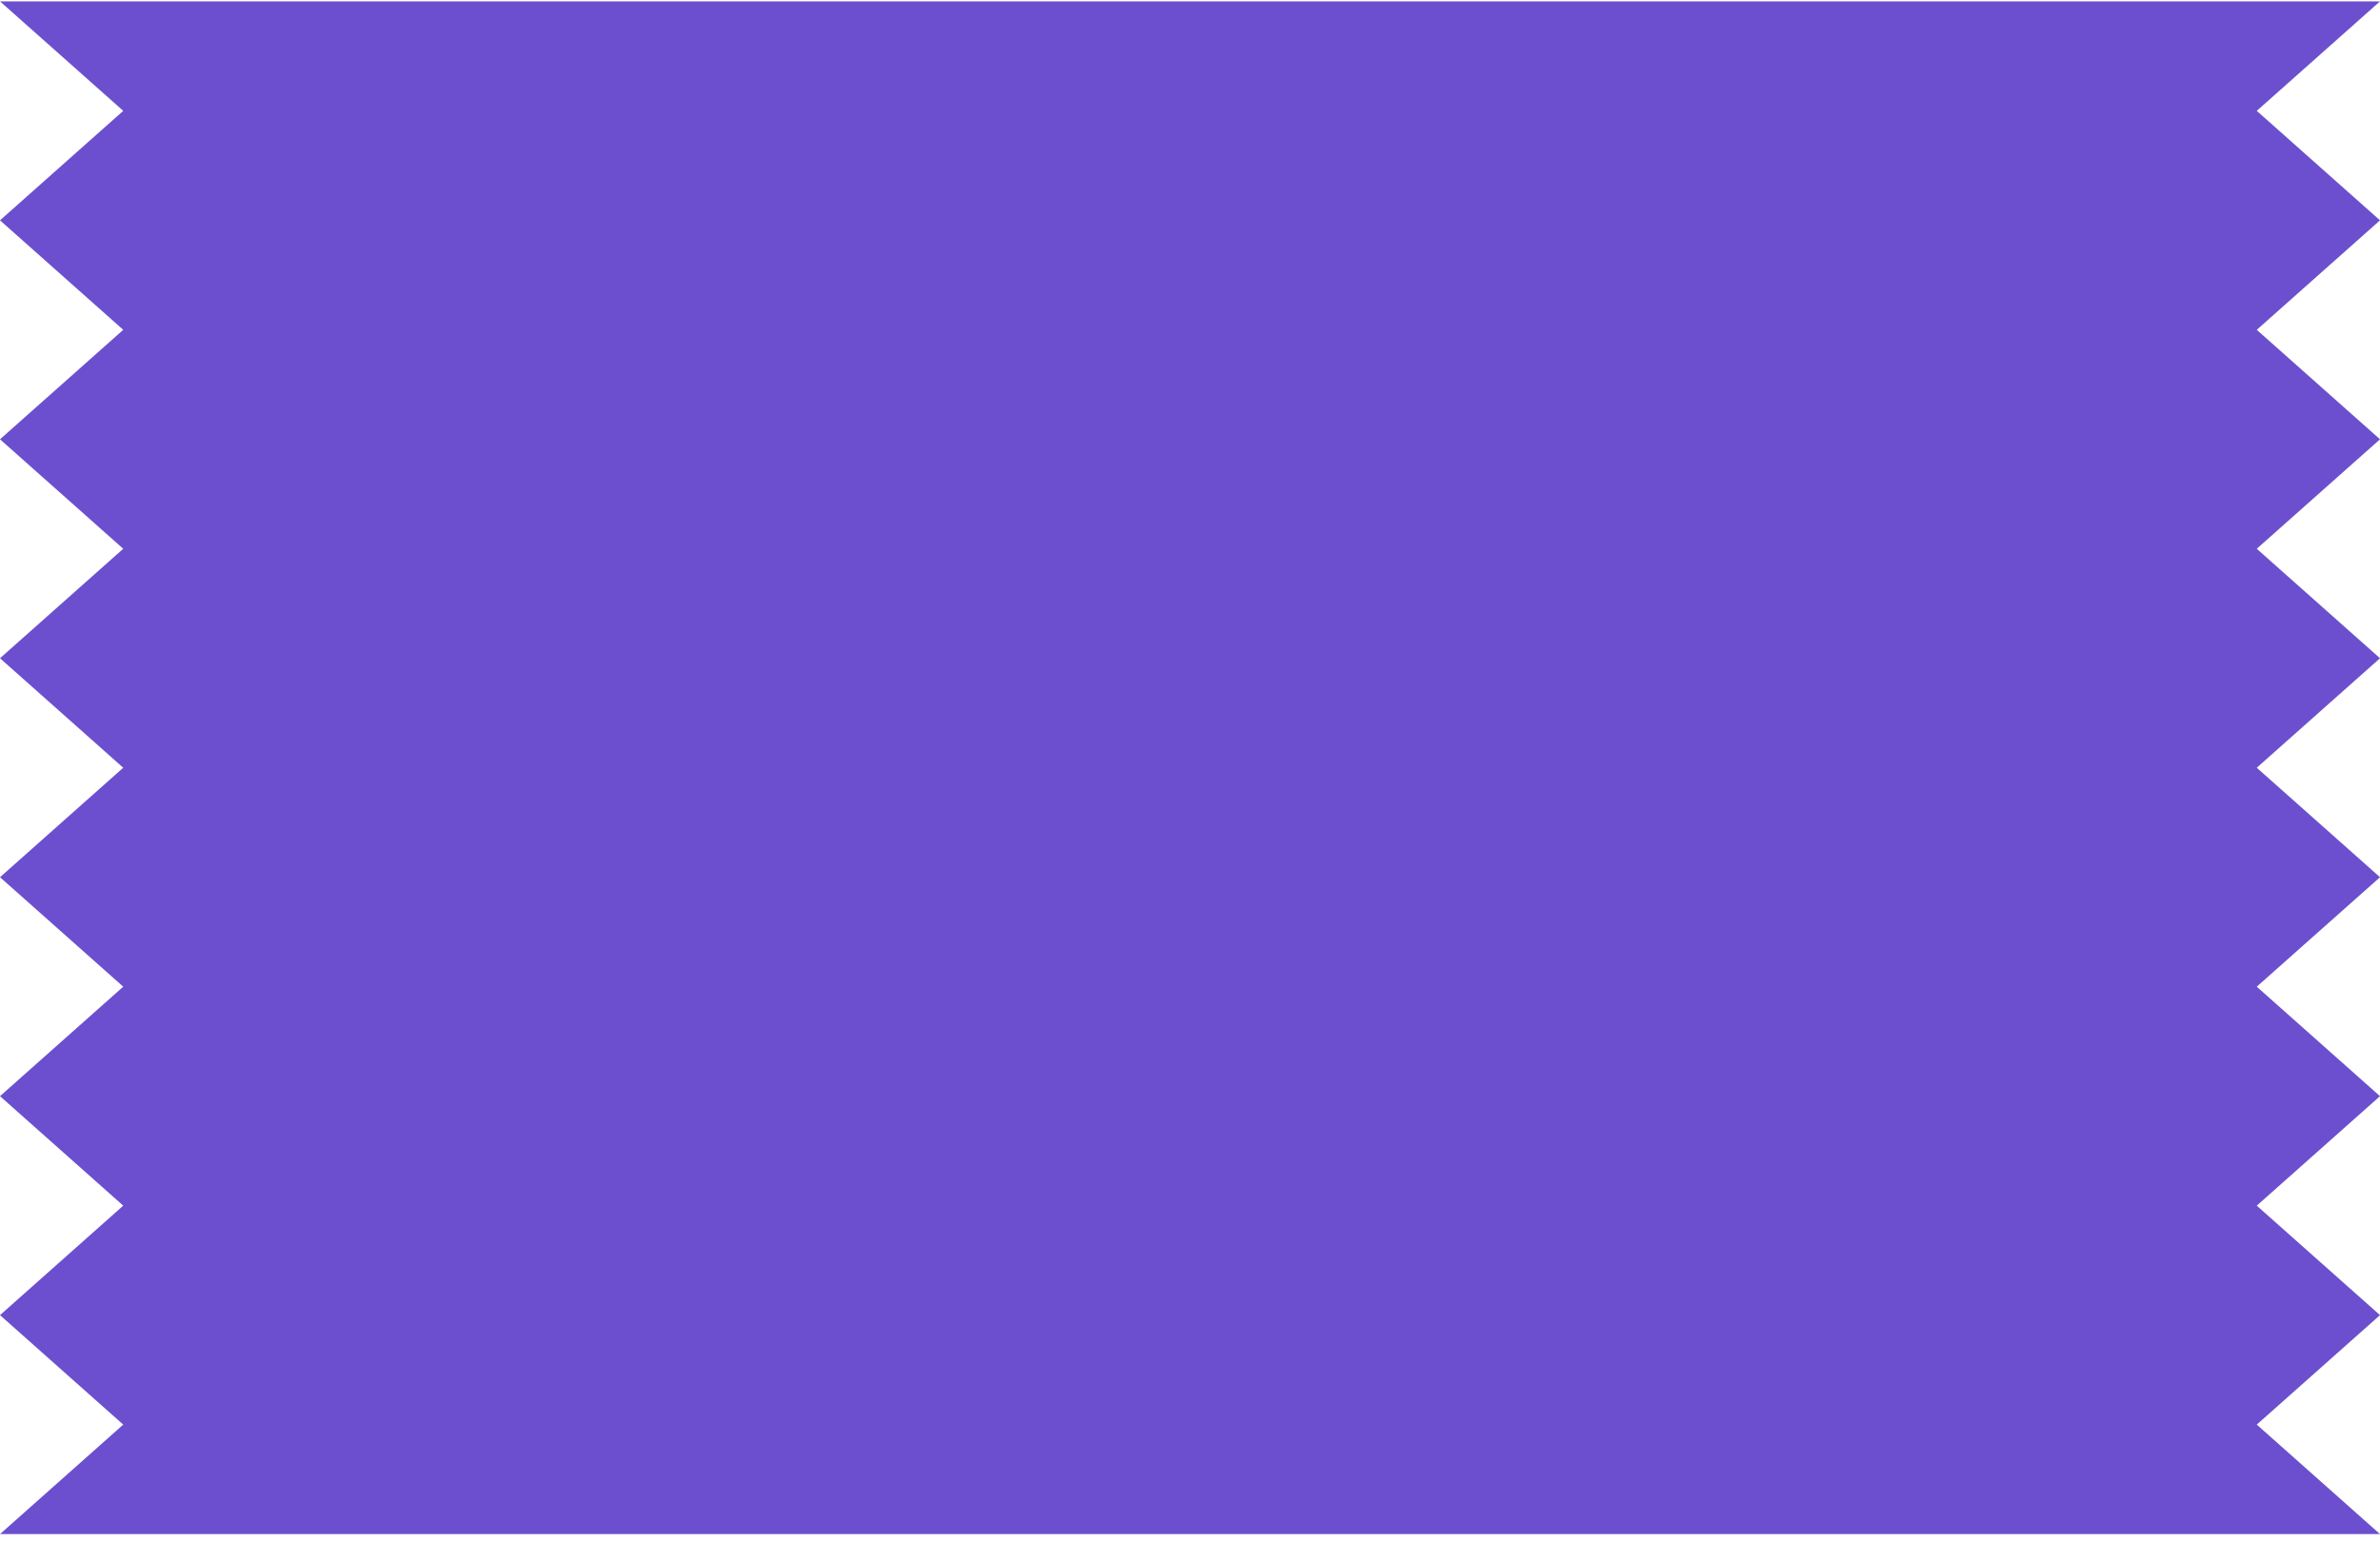 <?xml version="1.0" encoding="UTF-8"?> <svg xmlns="http://www.w3.org/2000/svg" width="216" height="140" viewBox="0 0 216 140" fill="none"><path d="M11.184 29.938L-4.83363e-06 20L11.184 10.062L-3.0961e-06 0.125L216 0.125L204.816 10.062L216 20L204.816 29.938L216 39.875L204.816 49.812L216 59.75L204.816 69.688L216 79.625L204.816 89.562L216 99.5L204.816 109.438L216 119.375L204.816 129.312L216 139.25L-1.52588e-05 139.25L11.184 129.312L-1.35213e-05 119.375L11.184 109.437L-1.17837e-05 99.5L11.184 89.562L-1.00462e-05 79.625L11.184 69.688L-8.30868e-06 59.75L11.184 49.812L-6.57115e-06 39.875L11.184 29.938Z" fill="#6C4FCE"></path></svg> 